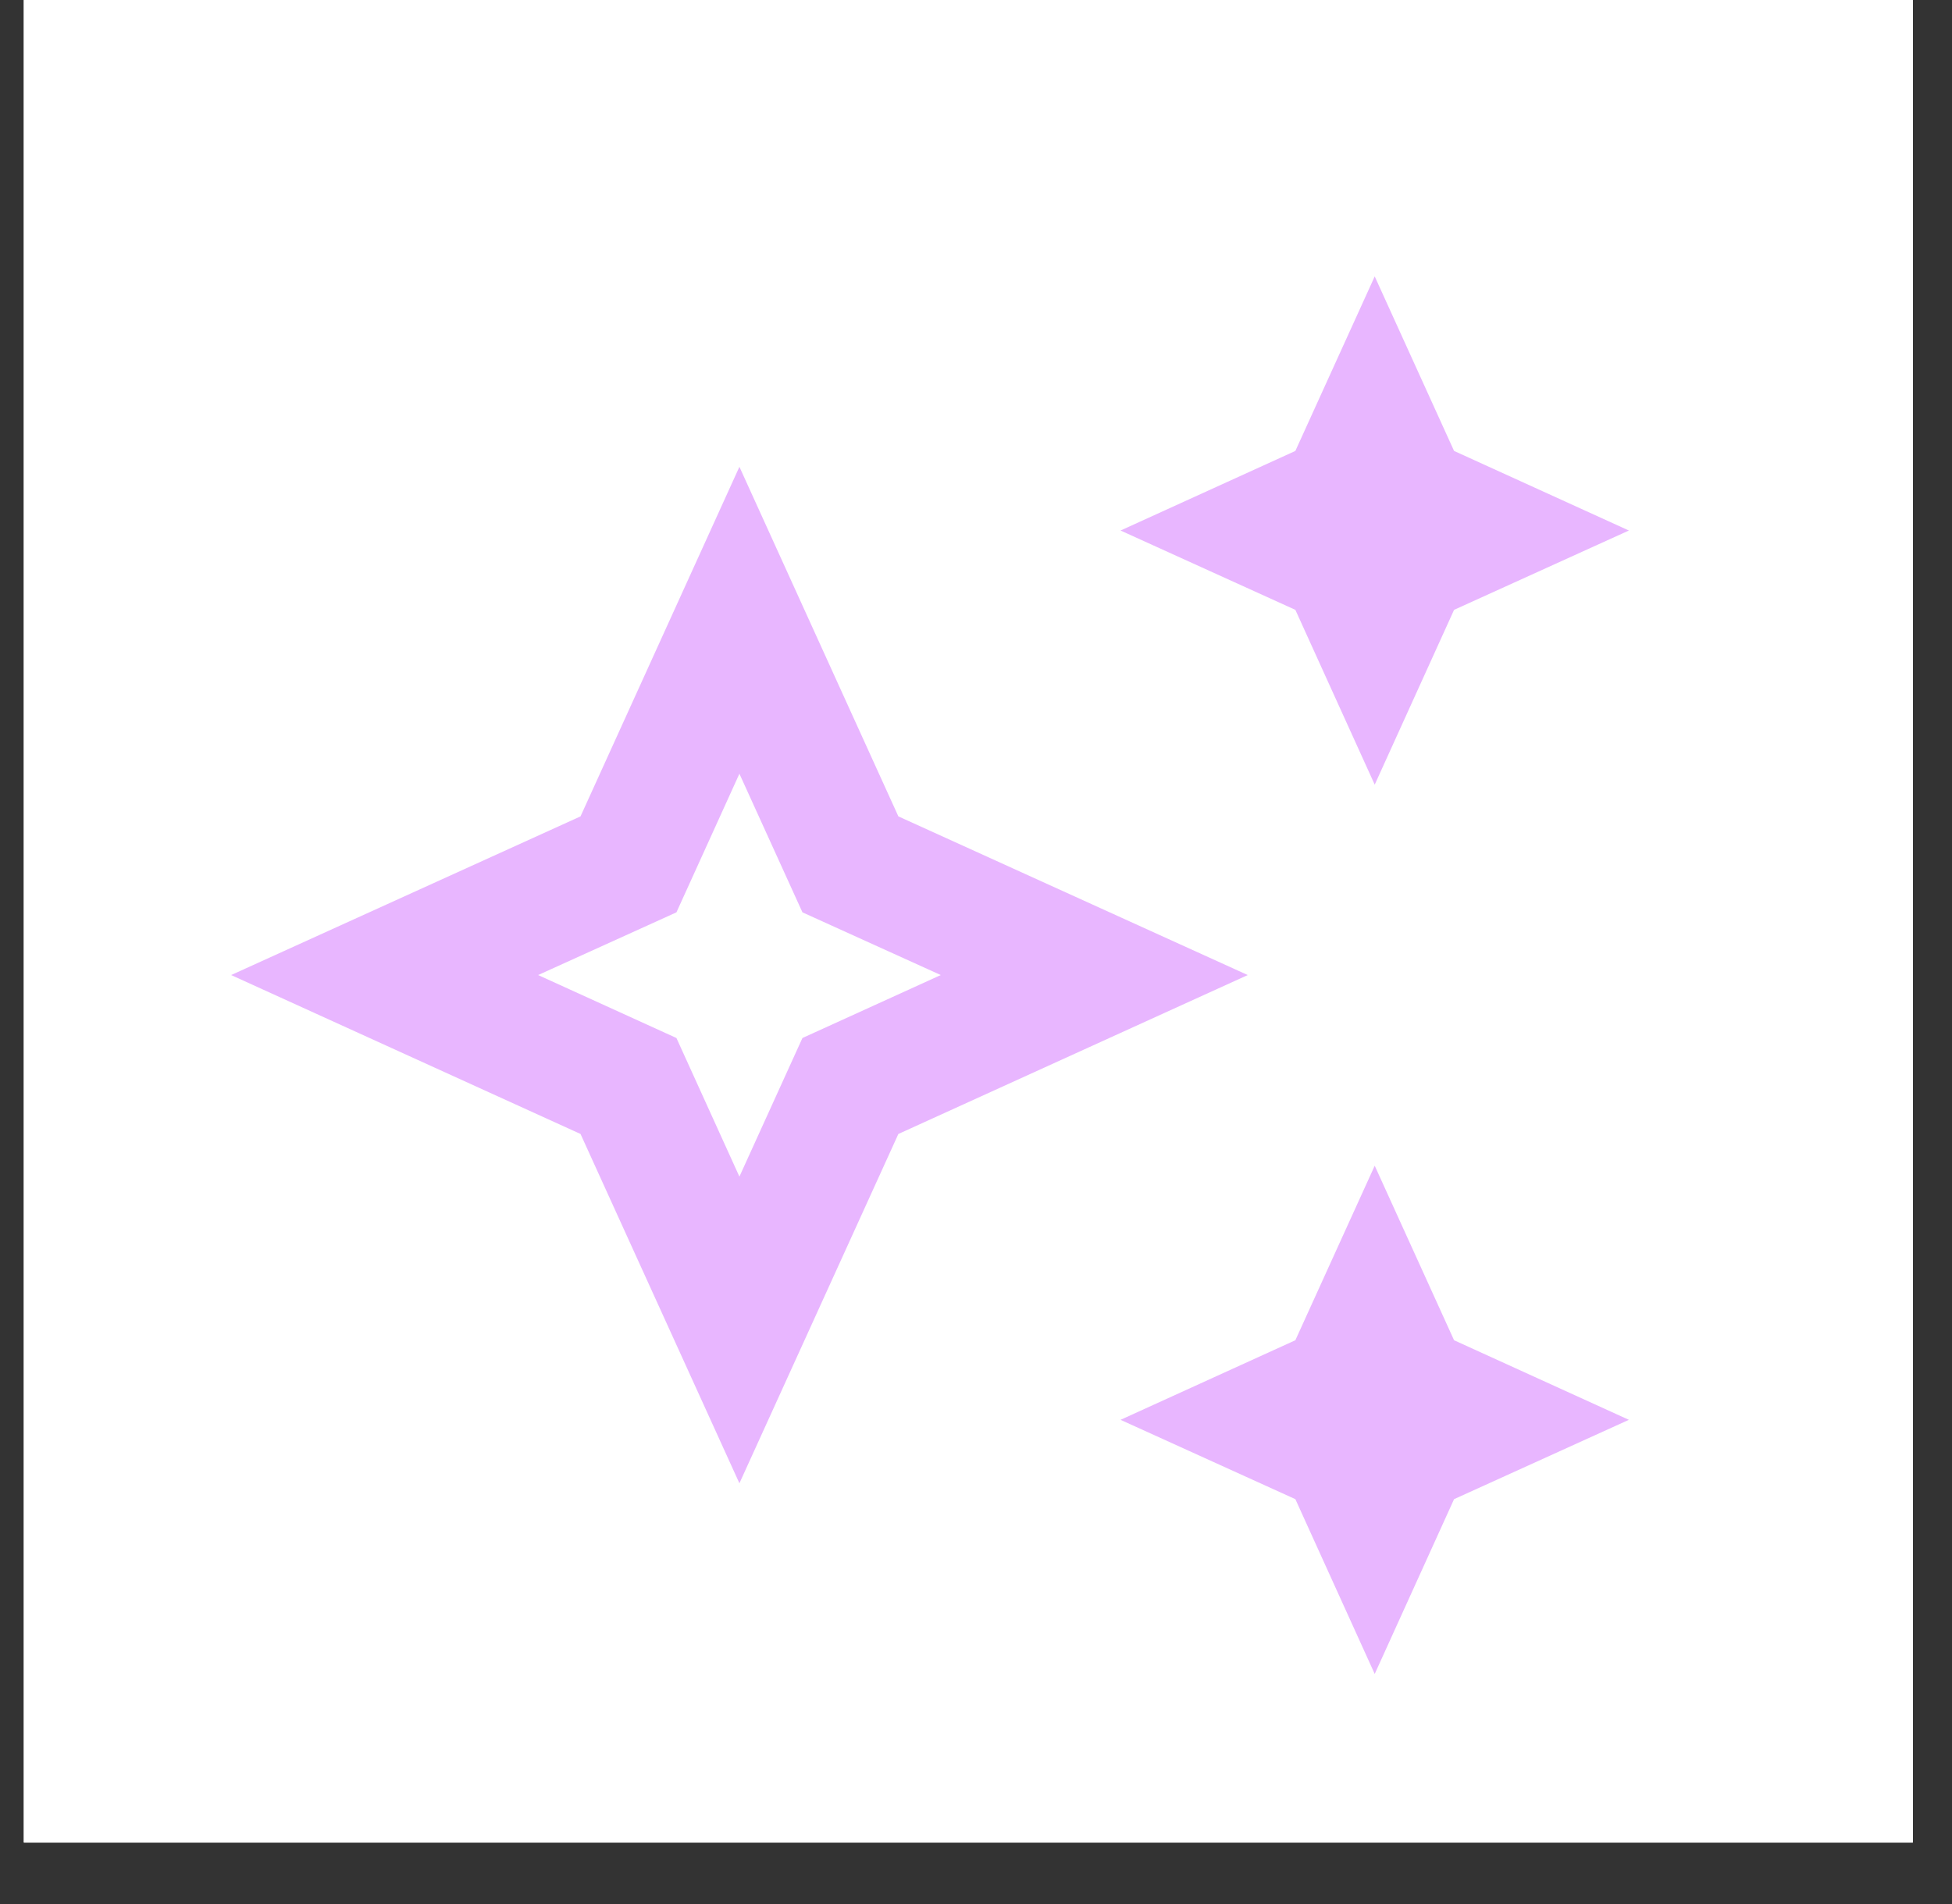 <svg xmlns="http://www.w3.org/2000/svg" xmlns:xlink="http://www.w3.org/1999/xlink" width="41" zoomAndPan="magnify" viewBox="0 0 30.75 30" height="40" preserveAspectRatio="xMidYMid meet" version="1.0"><rect x="0" y="0" width="30.75" height="30" fill="#333333" stroke="none"/><defs><clipPath id="cafa84a0e4"><path d="M 0.375 0 L 30.133 0 L 30.133 29.031 L 0.375 29.031 Z M 0.375 0 " clip-rule="nonzero"/></clipPath></defs><g clip-path="url(#cafa84a0e4)"><path fill="#ffffff" d="M 0.375 0 L 30.133 0 L 30.133 29.031 L 0.375 29.031 Z M 0.375 0 " fill-opacity="1" fill-rule="nonzero"/><path fill="#ffffff" d="M 0.375 0 L 30.133 0 L 30.133 29.031 L 0.375 29.031 Z M 0.375 0 " fill-opacity="1" fill-rule="nonzero"/></g><path fill="#e8b6ff" d="M 21.656 12.363 L 22.906 9.609 L 25.66 8.359 L 22.906 7.105 L 21.656 4.355 L 20.406 7.105 L 17.652 8.359 L 20.406 9.609 Z M 21.656 12.363 " fill-opacity="1" fill-rule="nonzero"/><path fill="#e8b6ff" d="M 21.656 18.367 L 20.406 21.117 L 17.652 22.371 L 20.406 23.621 L 21.656 26.375 L 22.906 23.621 L 25.66 22.371 L 22.906 21.117 Z M 21.656 18.367 " fill-opacity="1" fill-rule="nonzero"/><path fill="#e8b6ff" d="M 14.152 12.863 L 11.648 7.355 L 9.145 12.863 L 3.641 15.363 L 9.145 17.867 L 11.648 23.371 L 14.152 17.867 L 19.656 15.363 Z M 12.641 16.355 L 11.648 18.539 L 10.656 16.355 L 8.477 15.363 L 10.656 14.375 L 11.648 12.191 L 12.641 14.375 L 14.82 15.363 Z M 12.641 16.355 " fill-opacity="1" fill-rule="nonzero"/></svg>
